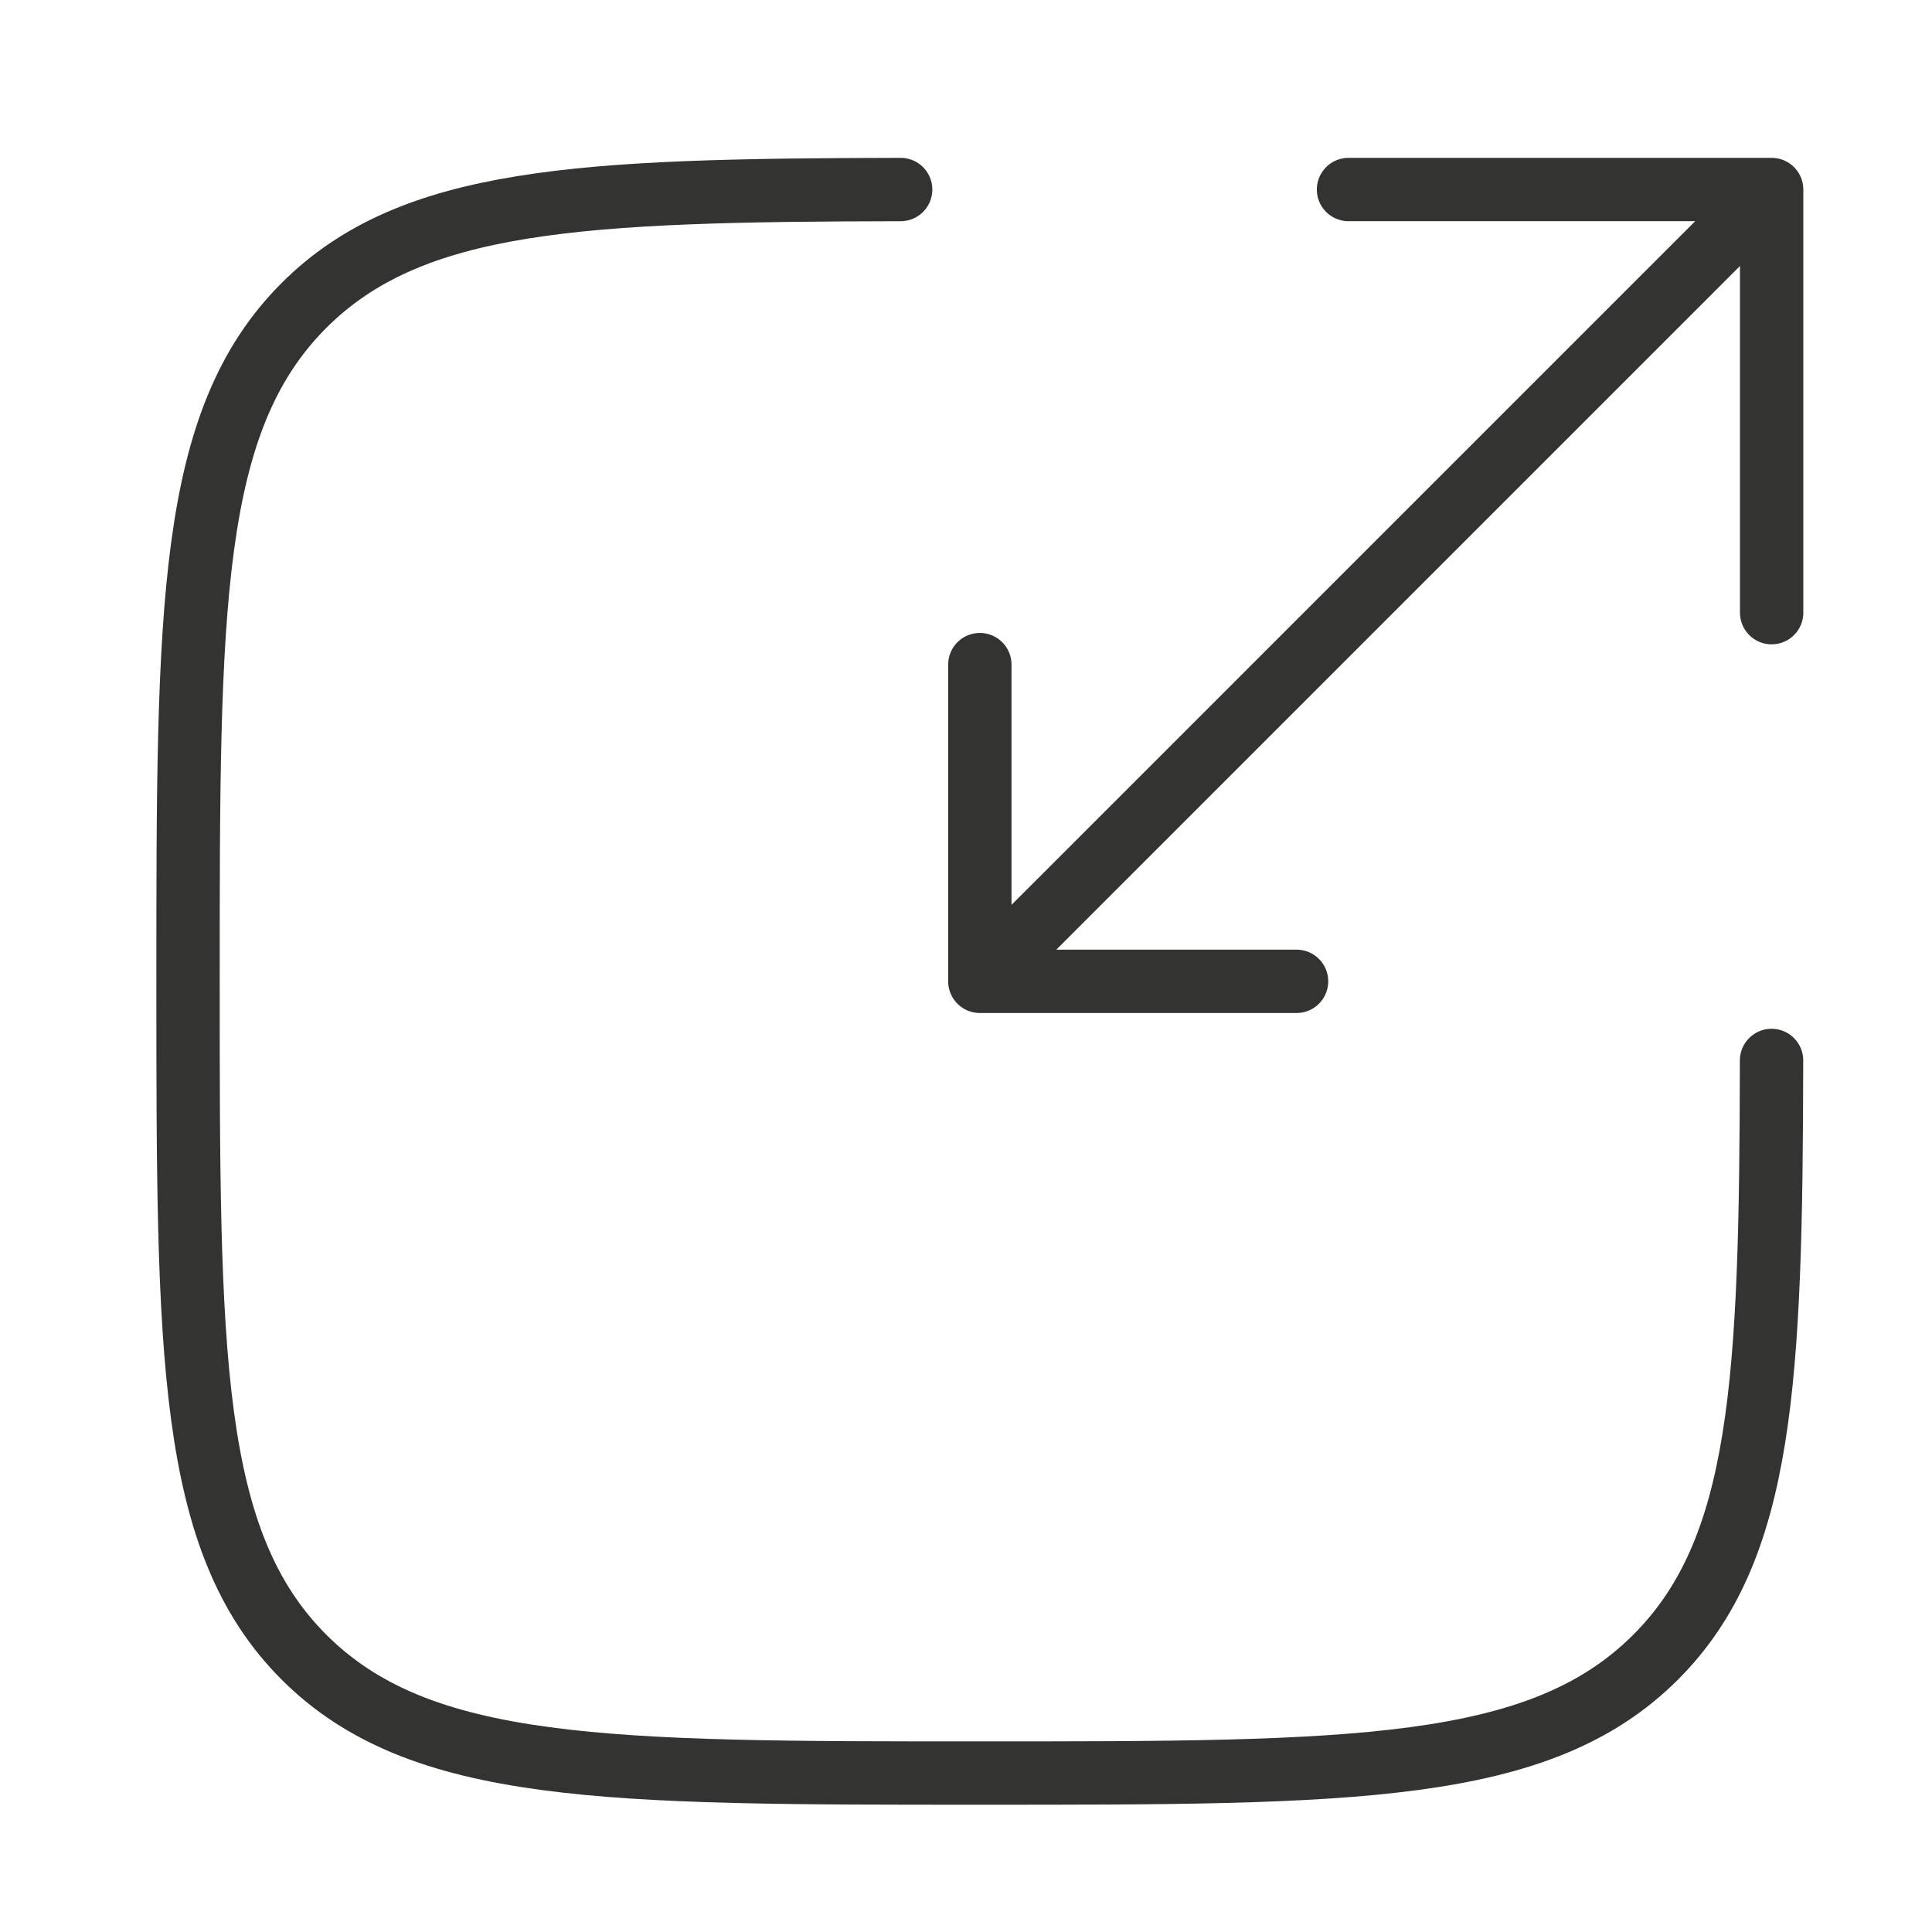 <svg xmlns="http://www.w3.org/2000/svg" width="61" height="61" viewBox="0 0 61 61" fill="none"><path d="M28.437 5.984C18.299 6.002 12.992 6.252 9.597 9.644C5.937 13.304 5.937 19.197 5.937 30.982C5.937 42.767 5.937 48.659 9.597 52.322C13.262 55.982 19.152 55.982 30.937 55.982C42.722 55.982 48.614 55.982 52.275 52.322C55.669 48.929 55.917 43.622 55.934 33.482" stroke="#333332" stroke-width="2" stroke-linecap="round"></path><path d="M33.437 28.484L55.937 5.984M55.937 5.984H42.577M55.937 5.984V19.344M53.437 8.484L30.937 30.984M30.937 30.984H40.937M30.937 30.984V20.984" stroke="#333332" stroke-width="2" stroke-linecap="round" stroke-linejoin="round"></path></svg>